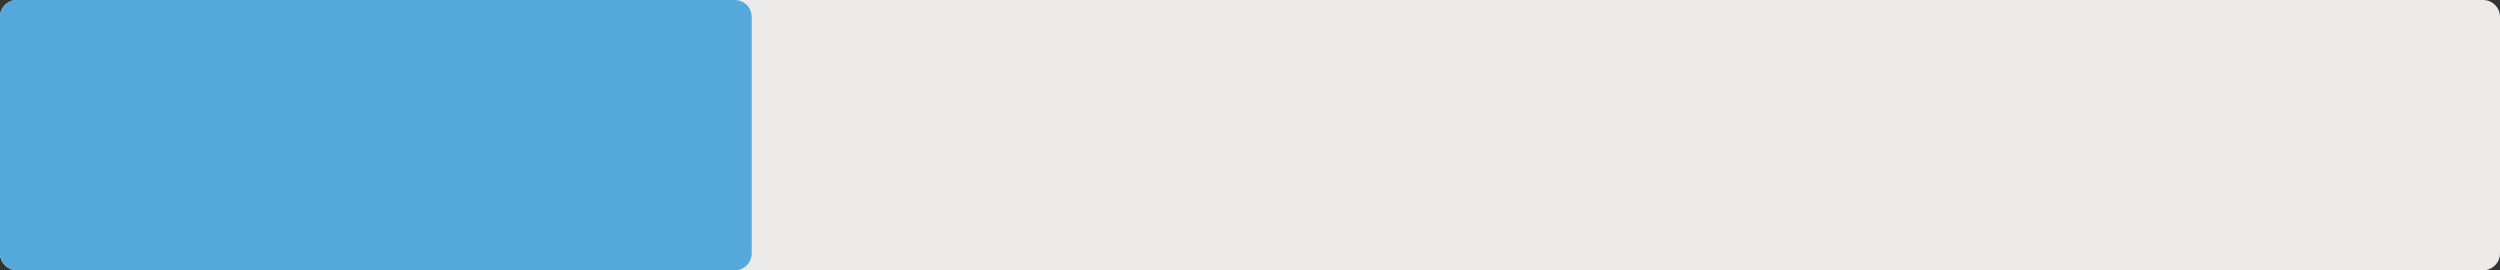 <?xml version="1.0" encoding="UTF-8"?> <svg xmlns="http://www.w3.org/2000/svg" width="592" height="64" viewBox="0 0 592 64" fill="none"><rect x="0" y="0" width="592" height="64" fill="#333333" stroke="none"/><path d="M592 4C592 1.791 590.209 0 588 0H4C1.791 0 0 1.791 0 4V60C0 62.209 1.791 64 4 64H588C590.209 64 592 62.209 592 60V4Z" fill="#EDEBEA"></path><path d="M178 4C178 1.791 176.209 0 174 0H4C1.791 0 0 1.791 0 4V60C0 62.209 1.791 64 4 64H174C176.209 64 178 62.209 178 60V4Z" fill="#55A8DA"></path></svg> 